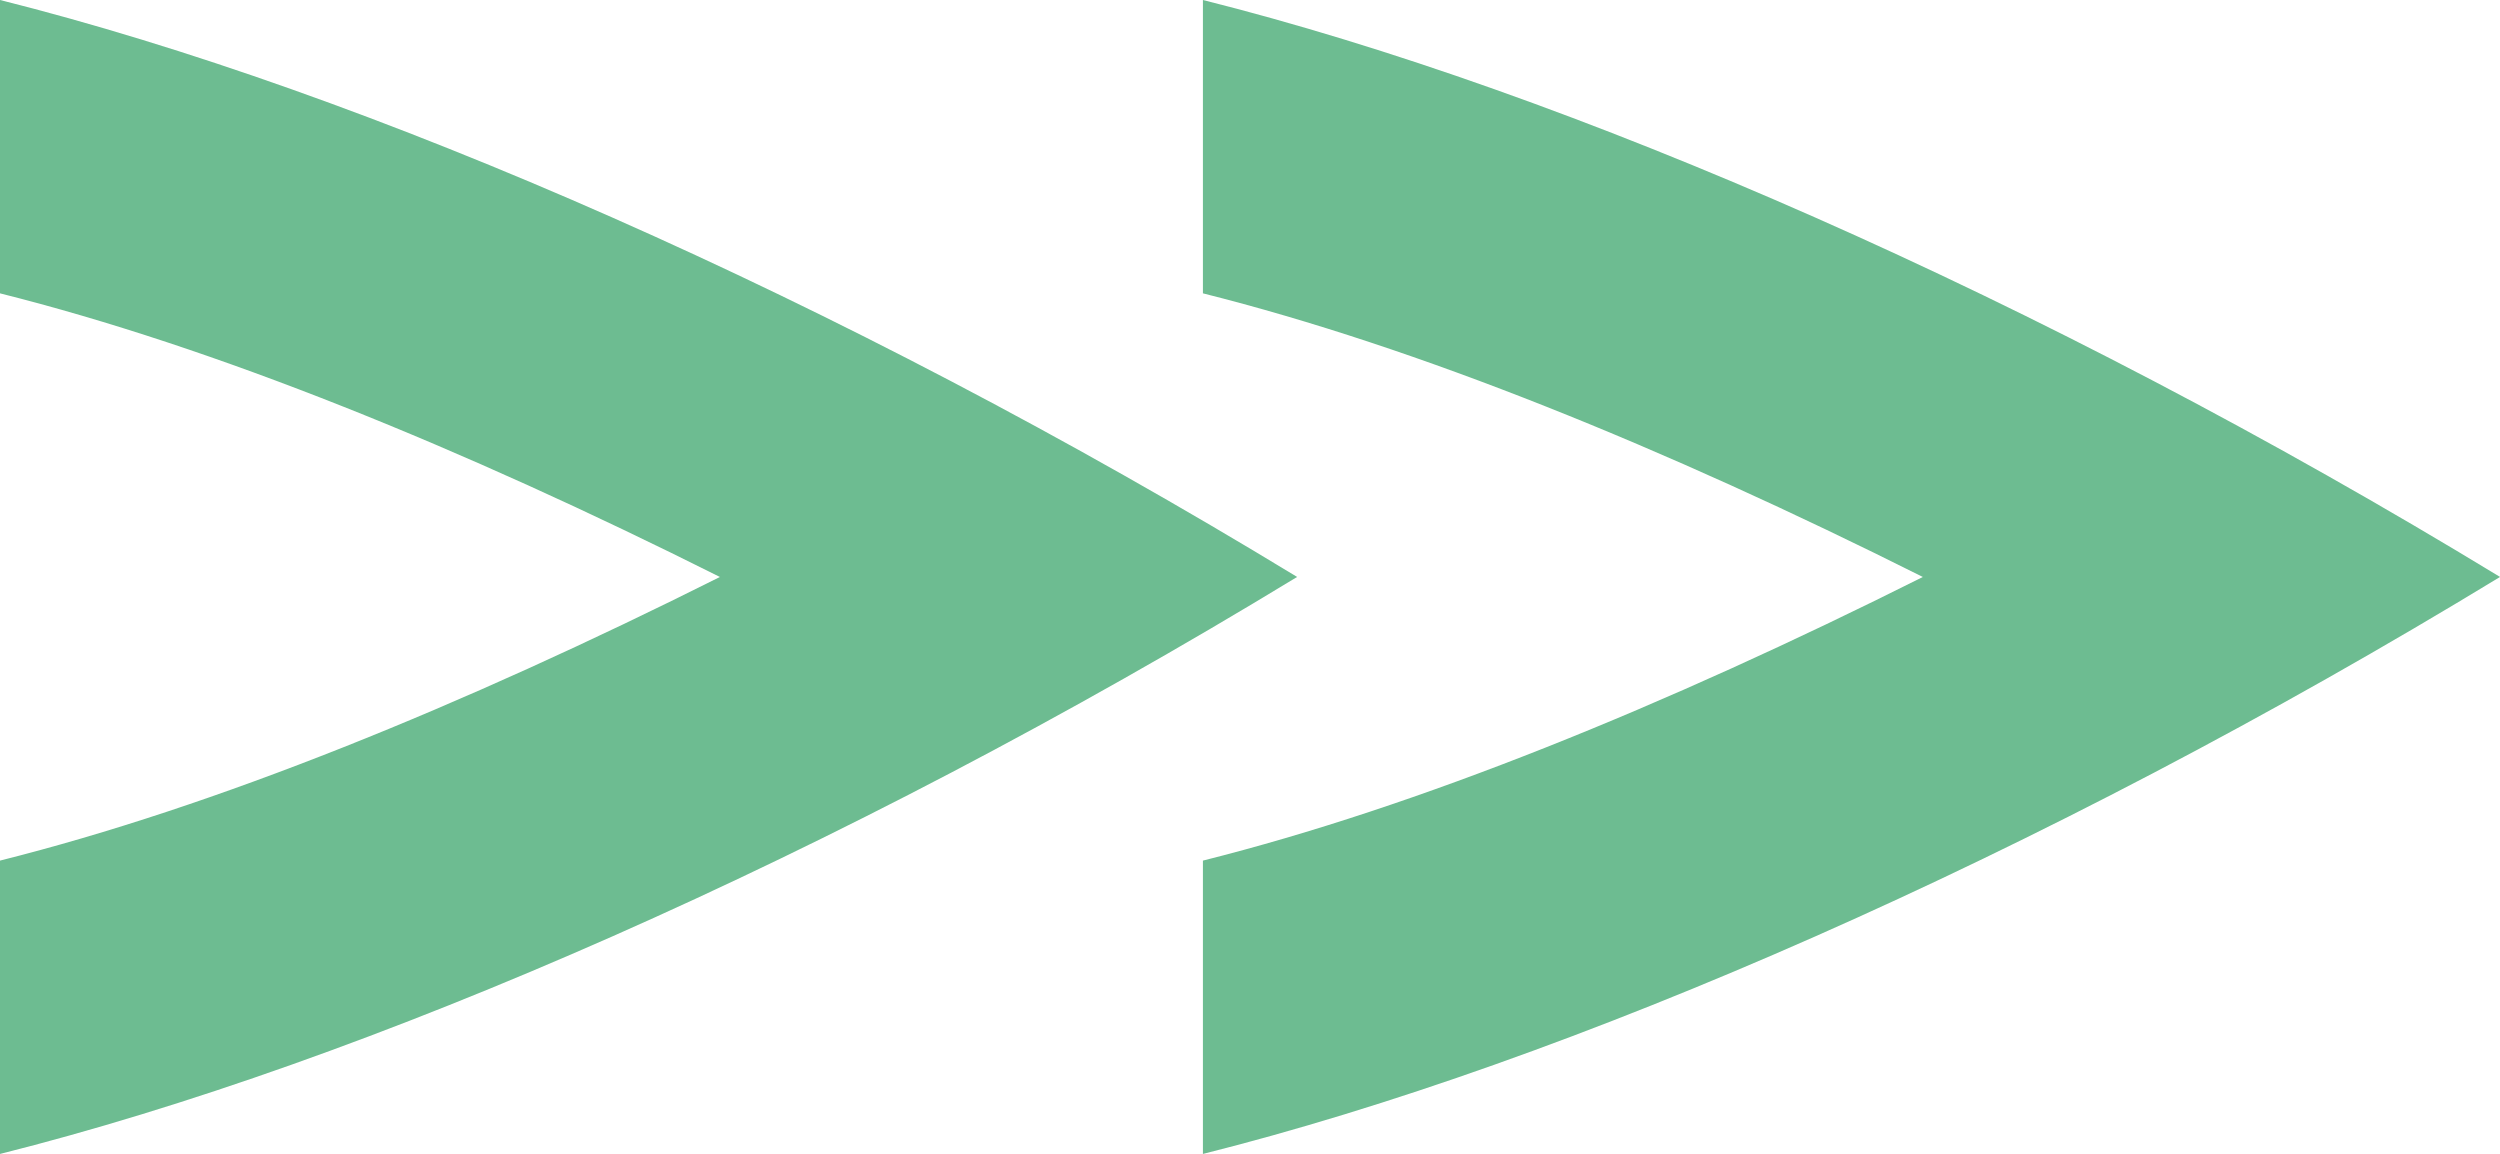 <?xml version="1.0" encoding="UTF-8"?>
<svg id="Calque_2" data-name="Calque 2" xmlns="http://www.w3.org/2000/svg" viewBox="0 0 73.916 34.119">
  <defs>
    <style>
      .cls-1 {
        fill: #6dbc91;
        stroke-width: 0px;
      }
    </style>
  </defs>
  <g id="Calque_1-2" data-name="Calque 1">
    <g>
      <path class="cls-1" d="M0,0v8.673c6.359,1.597,13.611,4.54,21.285,8.386-7.675,3.846-14.926,6.789-21.285,8.386v8.673c10.795-2.711,24.705-8.755,38.351-17.06C24.705,8.755,10.795,2.711,0,0Z"/>
      <path class="cls-1" d="M35.566,0v8.673c6.359,1.597,13.611,4.54,21.285,8.386-7.675,3.846-14.926,6.789-21.285,8.386v8.673c10.795-2.711,24.705-8.755,38.351-17.06C60.27,8.755,46.361,2.711,35.566,0Z"/>
    </g>
  </g>
</svg>